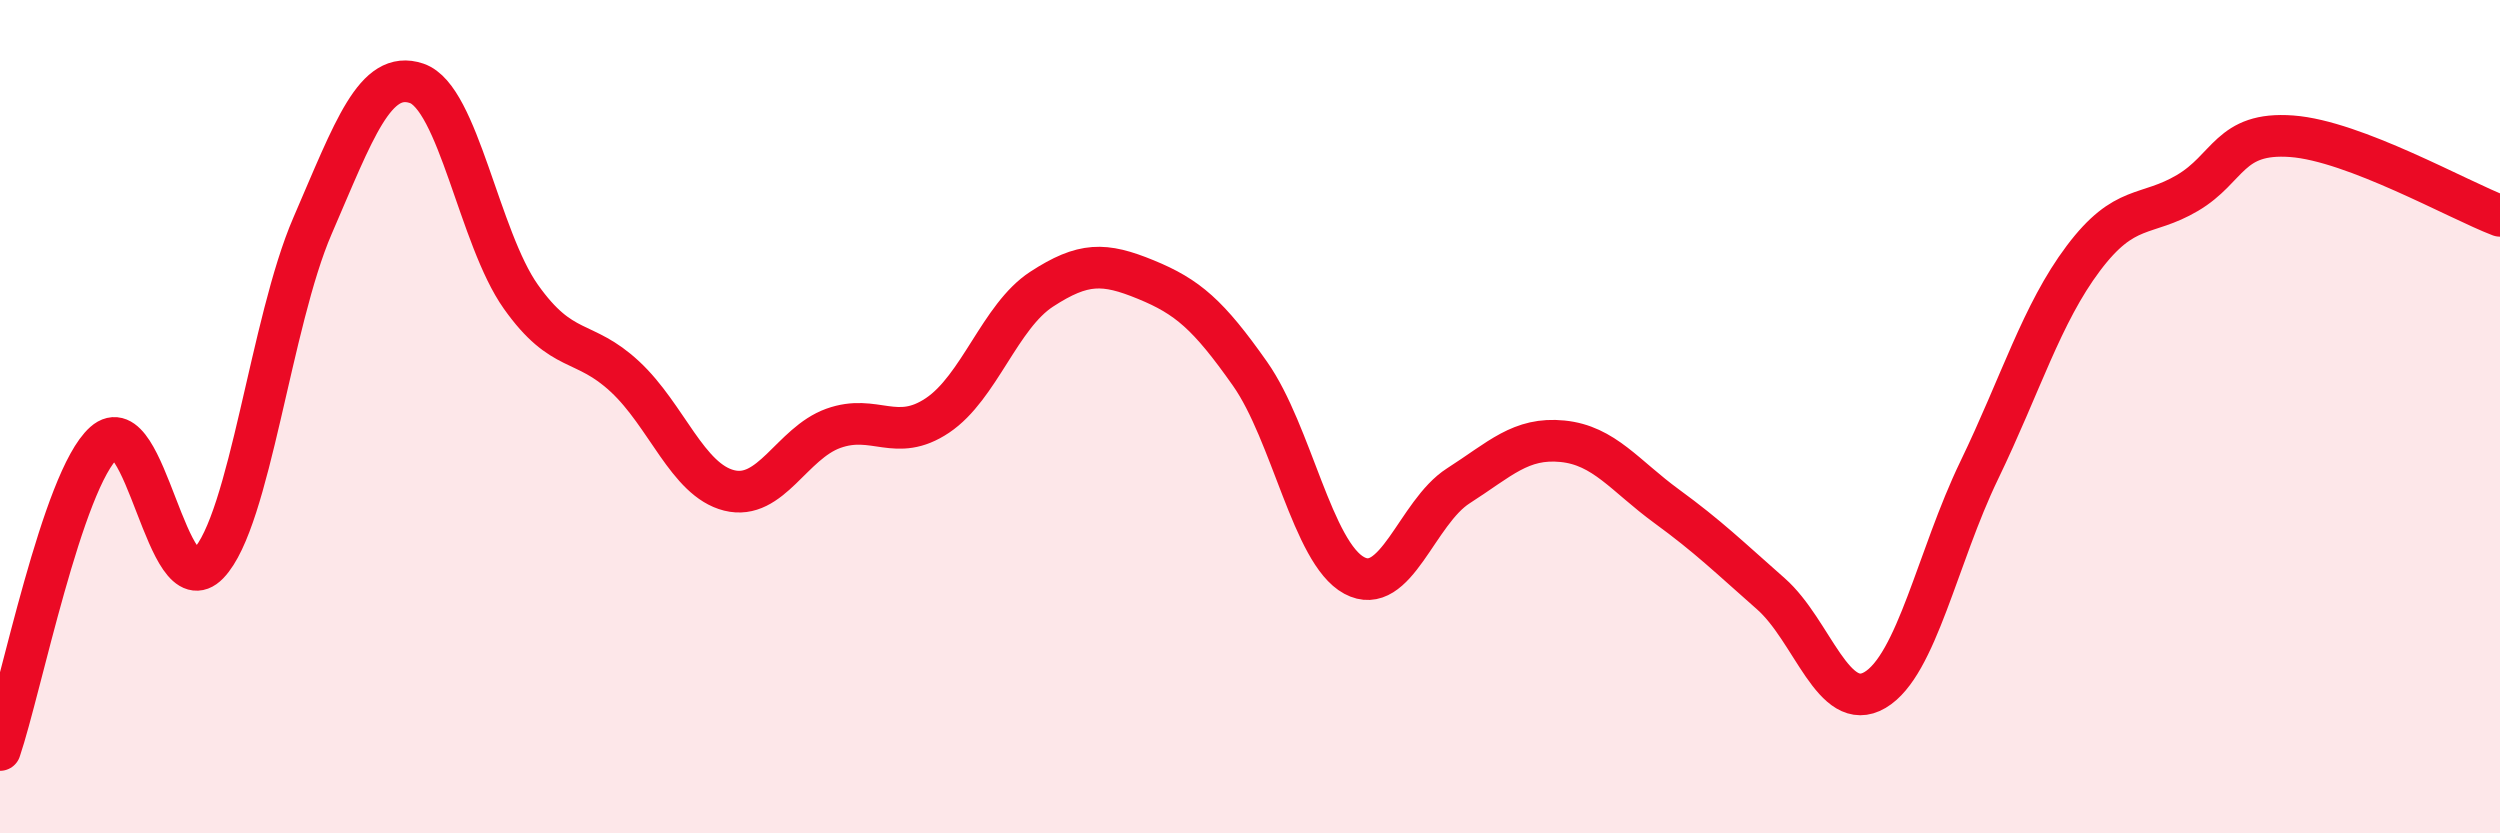 
    <svg width="60" height="20" viewBox="0 0 60 20" xmlns="http://www.w3.org/2000/svg">
      <path
        d="M 0,18 C 0.5,16.52 1.5,11.51 2.5,10.62 C 3.5,9.73 4,14.57 5,13.53 C 6,12.49 6.5,7.73 7.5,5.42 C 8.5,3.11 9,1.66 10,2 C 11,2.34 11.5,5.71 12.5,7.12 C 13.5,8.53 14,8.11 15,9.04 C 16,9.97 16.5,11.52 17.5,11.77 C 18.5,12.02 19,10.64 20,10.28 C 21,9.92 21.5,10.64 22.5,9.97 C 23.5,9.3 24,7.59 25,6.94 C 26,6.29 26.5,6.3 27.5,6.71 C 28.5,7.12 29,7.55 30,8.97 C 31,10.39 31.5,13.27 32.5,13.81 C 33.5,14.35 34,12.3 35,11.66 C 36,11.02 36.5,10.49 37.5,10.59 C 38.5,10.69 39,11.42 40,12.15 C 41,12.88 41.5,13.37 42.5,14.25 C 43.5,15.13 44,17.15 45,16.56 C 46,15.97 46.5,13.36 47.5,11.29 C 48.5,9.22 49,7.53 50,6.2 C 51,4.87 51.5,5.22 52.5,4.63 C 53.5,4.04 53.5,3.16 55,3.27 C 56.5,3.38 59,4.8 60,5.18L60 20L0 20Z"
        fill="#EB0A25"
        opacity="0.1"
        stroke-linecap="round"
        stroke-linejoin="round"
      />
      <path
        d="M 0,18 C 0.5,16.52 1.5,11.51 2.5,10.62 C 3.5,9.73 4,14.57 5,13.53 C 6,12.49 6.5,7.73 7.5,5.42 C 8.5,3.11 9,1.66 10,2 C 11,2.34 11.5,5.71 12.5,7.12 C 13.5,8.53 14,8.11 15,9.04 C 16,9.97 16.5,11.52 17.5,11.77 C 18.5,12.02 19,10.64 20,10.28 C 21,9.92 21.5,10.64 22.5,9.97 C 23.5,9.3 24,7.59 25,6.94 C 26,6.29 26.5,6.3 27.5,6.71 C 28.5,7.12 29,7.55 30,8.97 C 31,10.39 31.5,13.27 32.5,13.81 C 33.5,14.35 34,12.3 35,11.66 C 36,11.02 36.5,10.49 37.5,10.59 C 38.5,10.69 39,11.42 40,12.15 C 41,12.88 41.5,13.37 42.5,14.25 C 43.5,15.13 44,17.15 45,16.56 C 46,15.97 46.5,13.36 47.5,11.29 C 48.5,9.22 49,7.53 50,6.2 C 51,4.87 51.5,5.22 52.5,4.63 C 53.5,4.04 53.5,3.16 55,3.27 C 56.5,3.38 59,4.8 60,5.18"
        stroke="#EB0A25"
        stroke-width="1"
        fill="none"
        stroke-linecap="round"
        stroke-linejoin="round"
      />
    </svg>
  